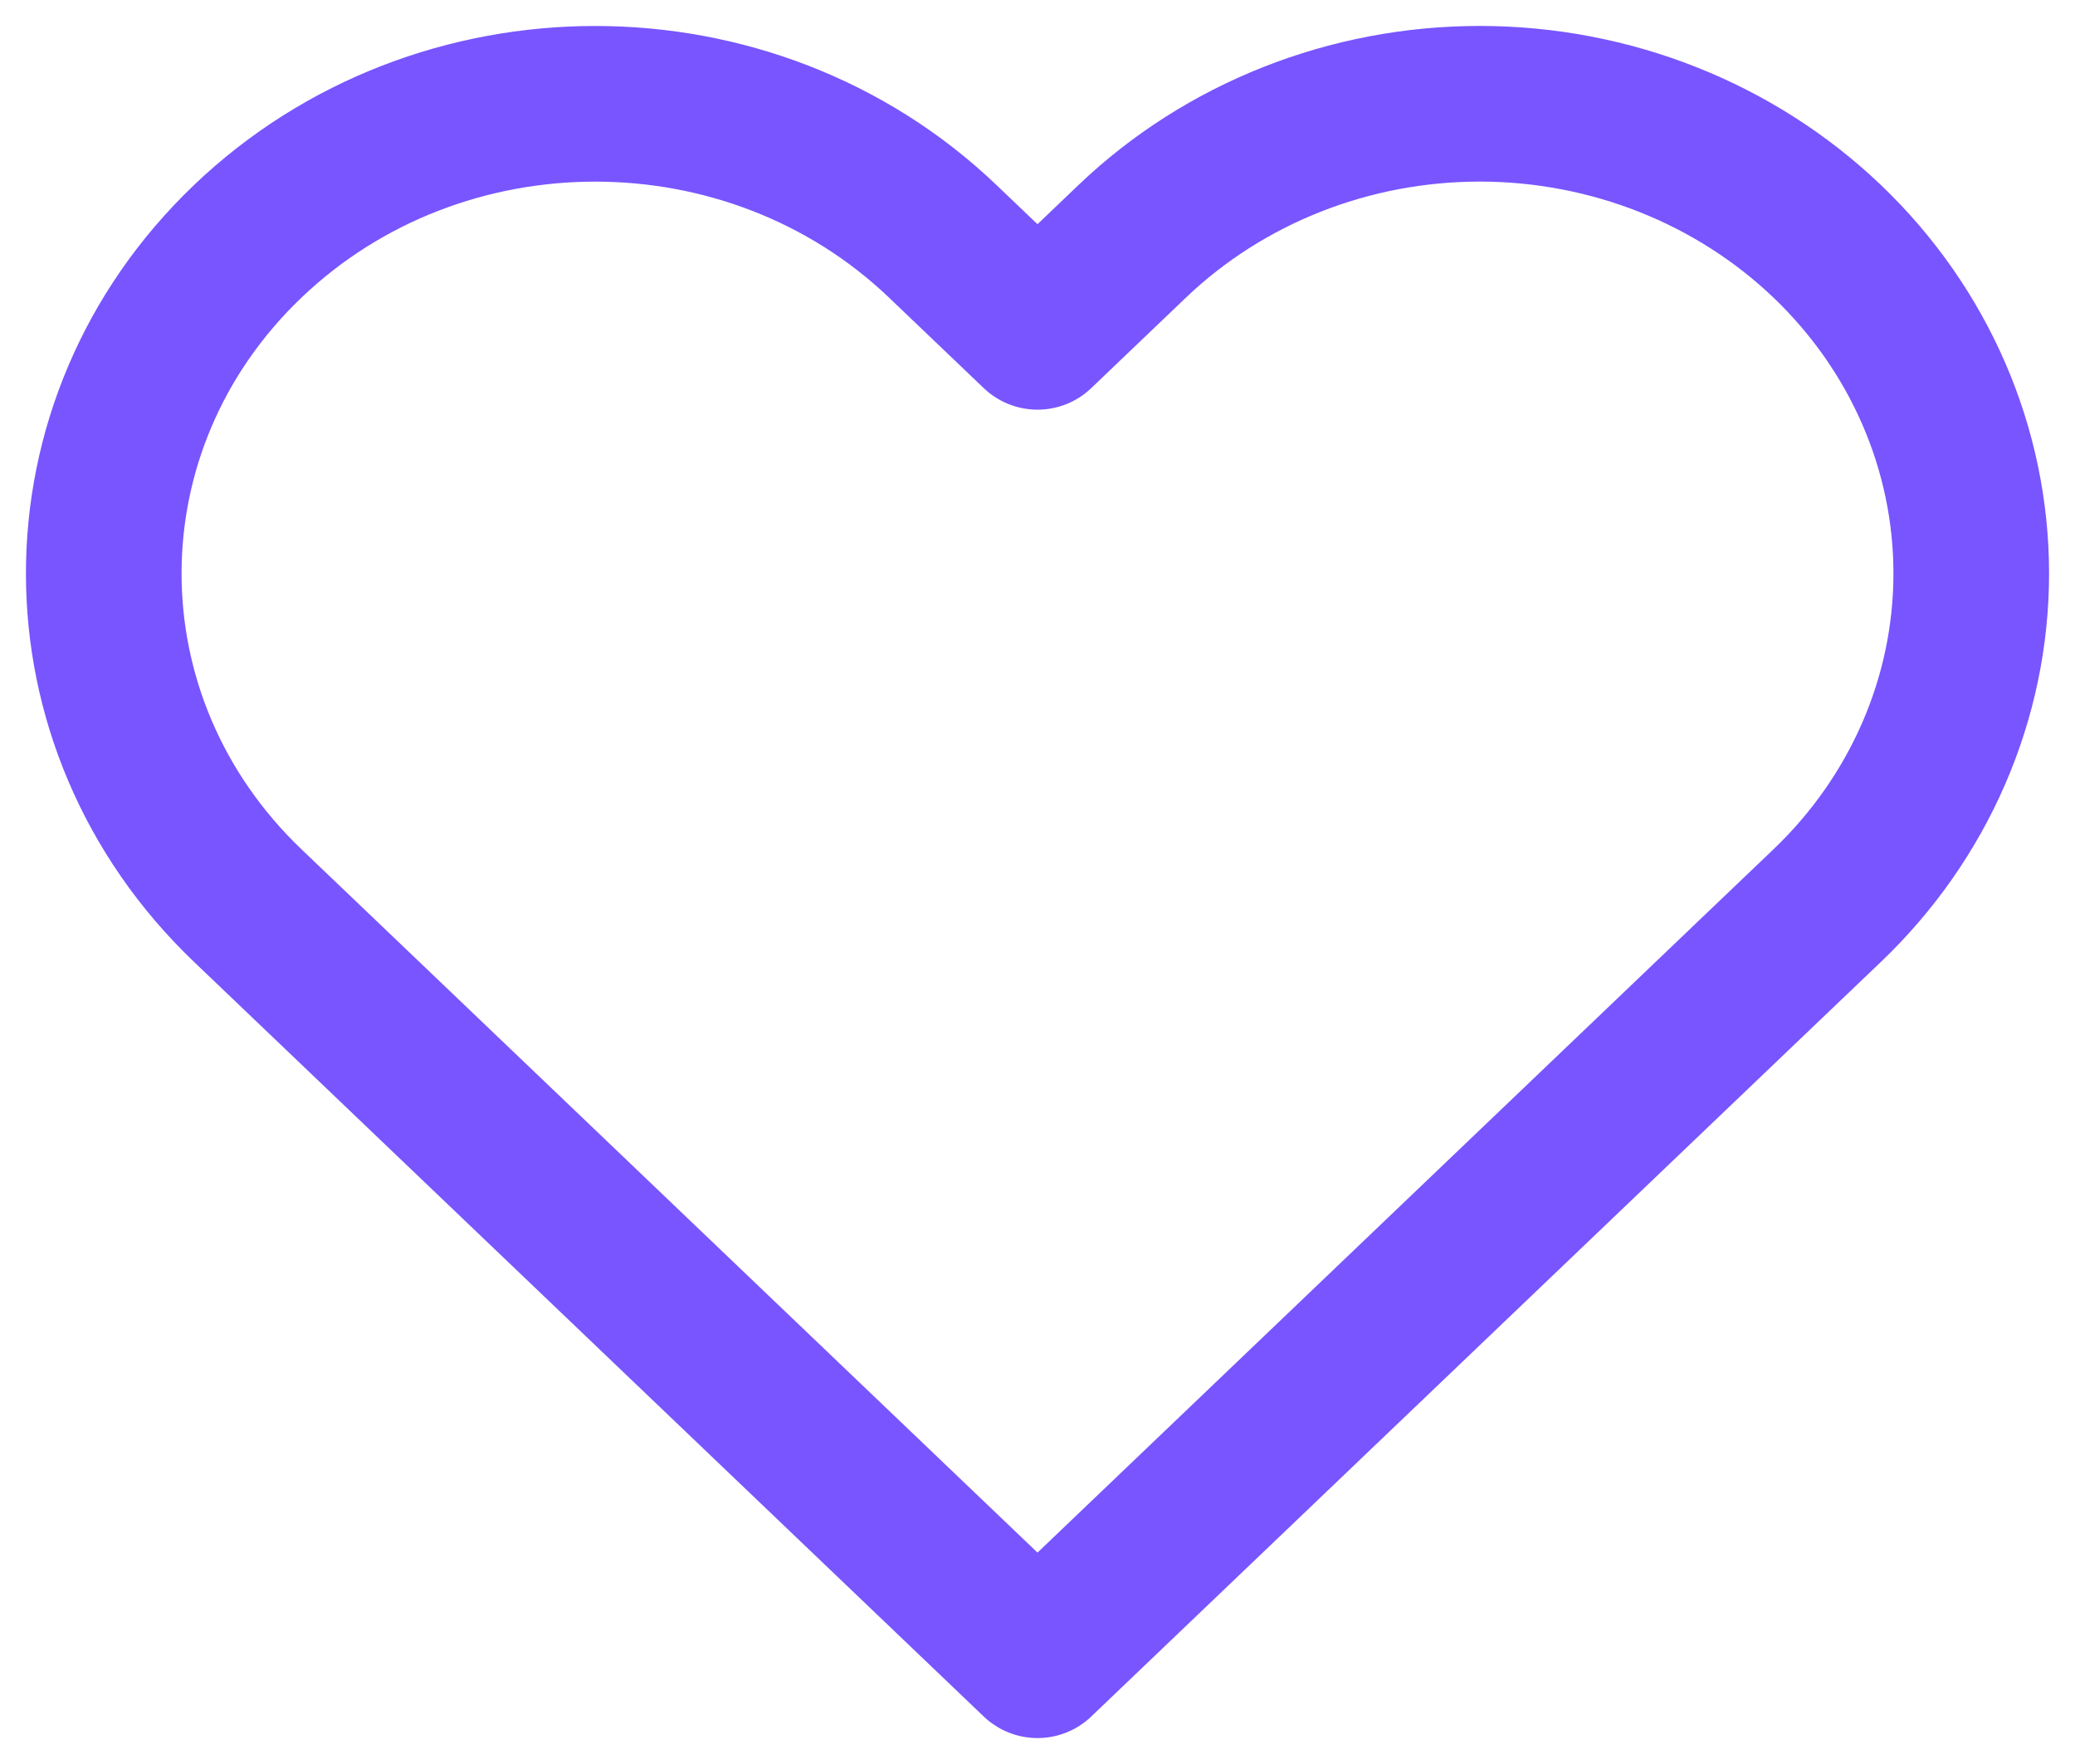 <?xml version="1.0" encoding="utf-8"?>
<svg width="40" height="34" viewBox="0 0 40 34" fill="none" xmlns="http://www.w3.org/2000/svg">
<path fill-rule="evenodd" clip-rule="evenodd" d="M35.224 4.652C33.447 2.954 31.038 2 28.525 2C26.012 2 23.602 2.954 21.825 4.652L20 6.396L18.174 4.652C14.474 1.117 8.475 1.117 4.775 4.652C1.075 8.187 1.075 13.919 4.775 17.454L6.601 19.198L20 32L33.398 19.198L35.224 17.454C37.001 15.757 38 13.454 38 11.053C38 8.652 37.001 6.35 35.224 4.652Z" stroke="#7855FF" stroke-width="3" stroke-linecap="round" stroke-linejoin="round"/>
</svg>
